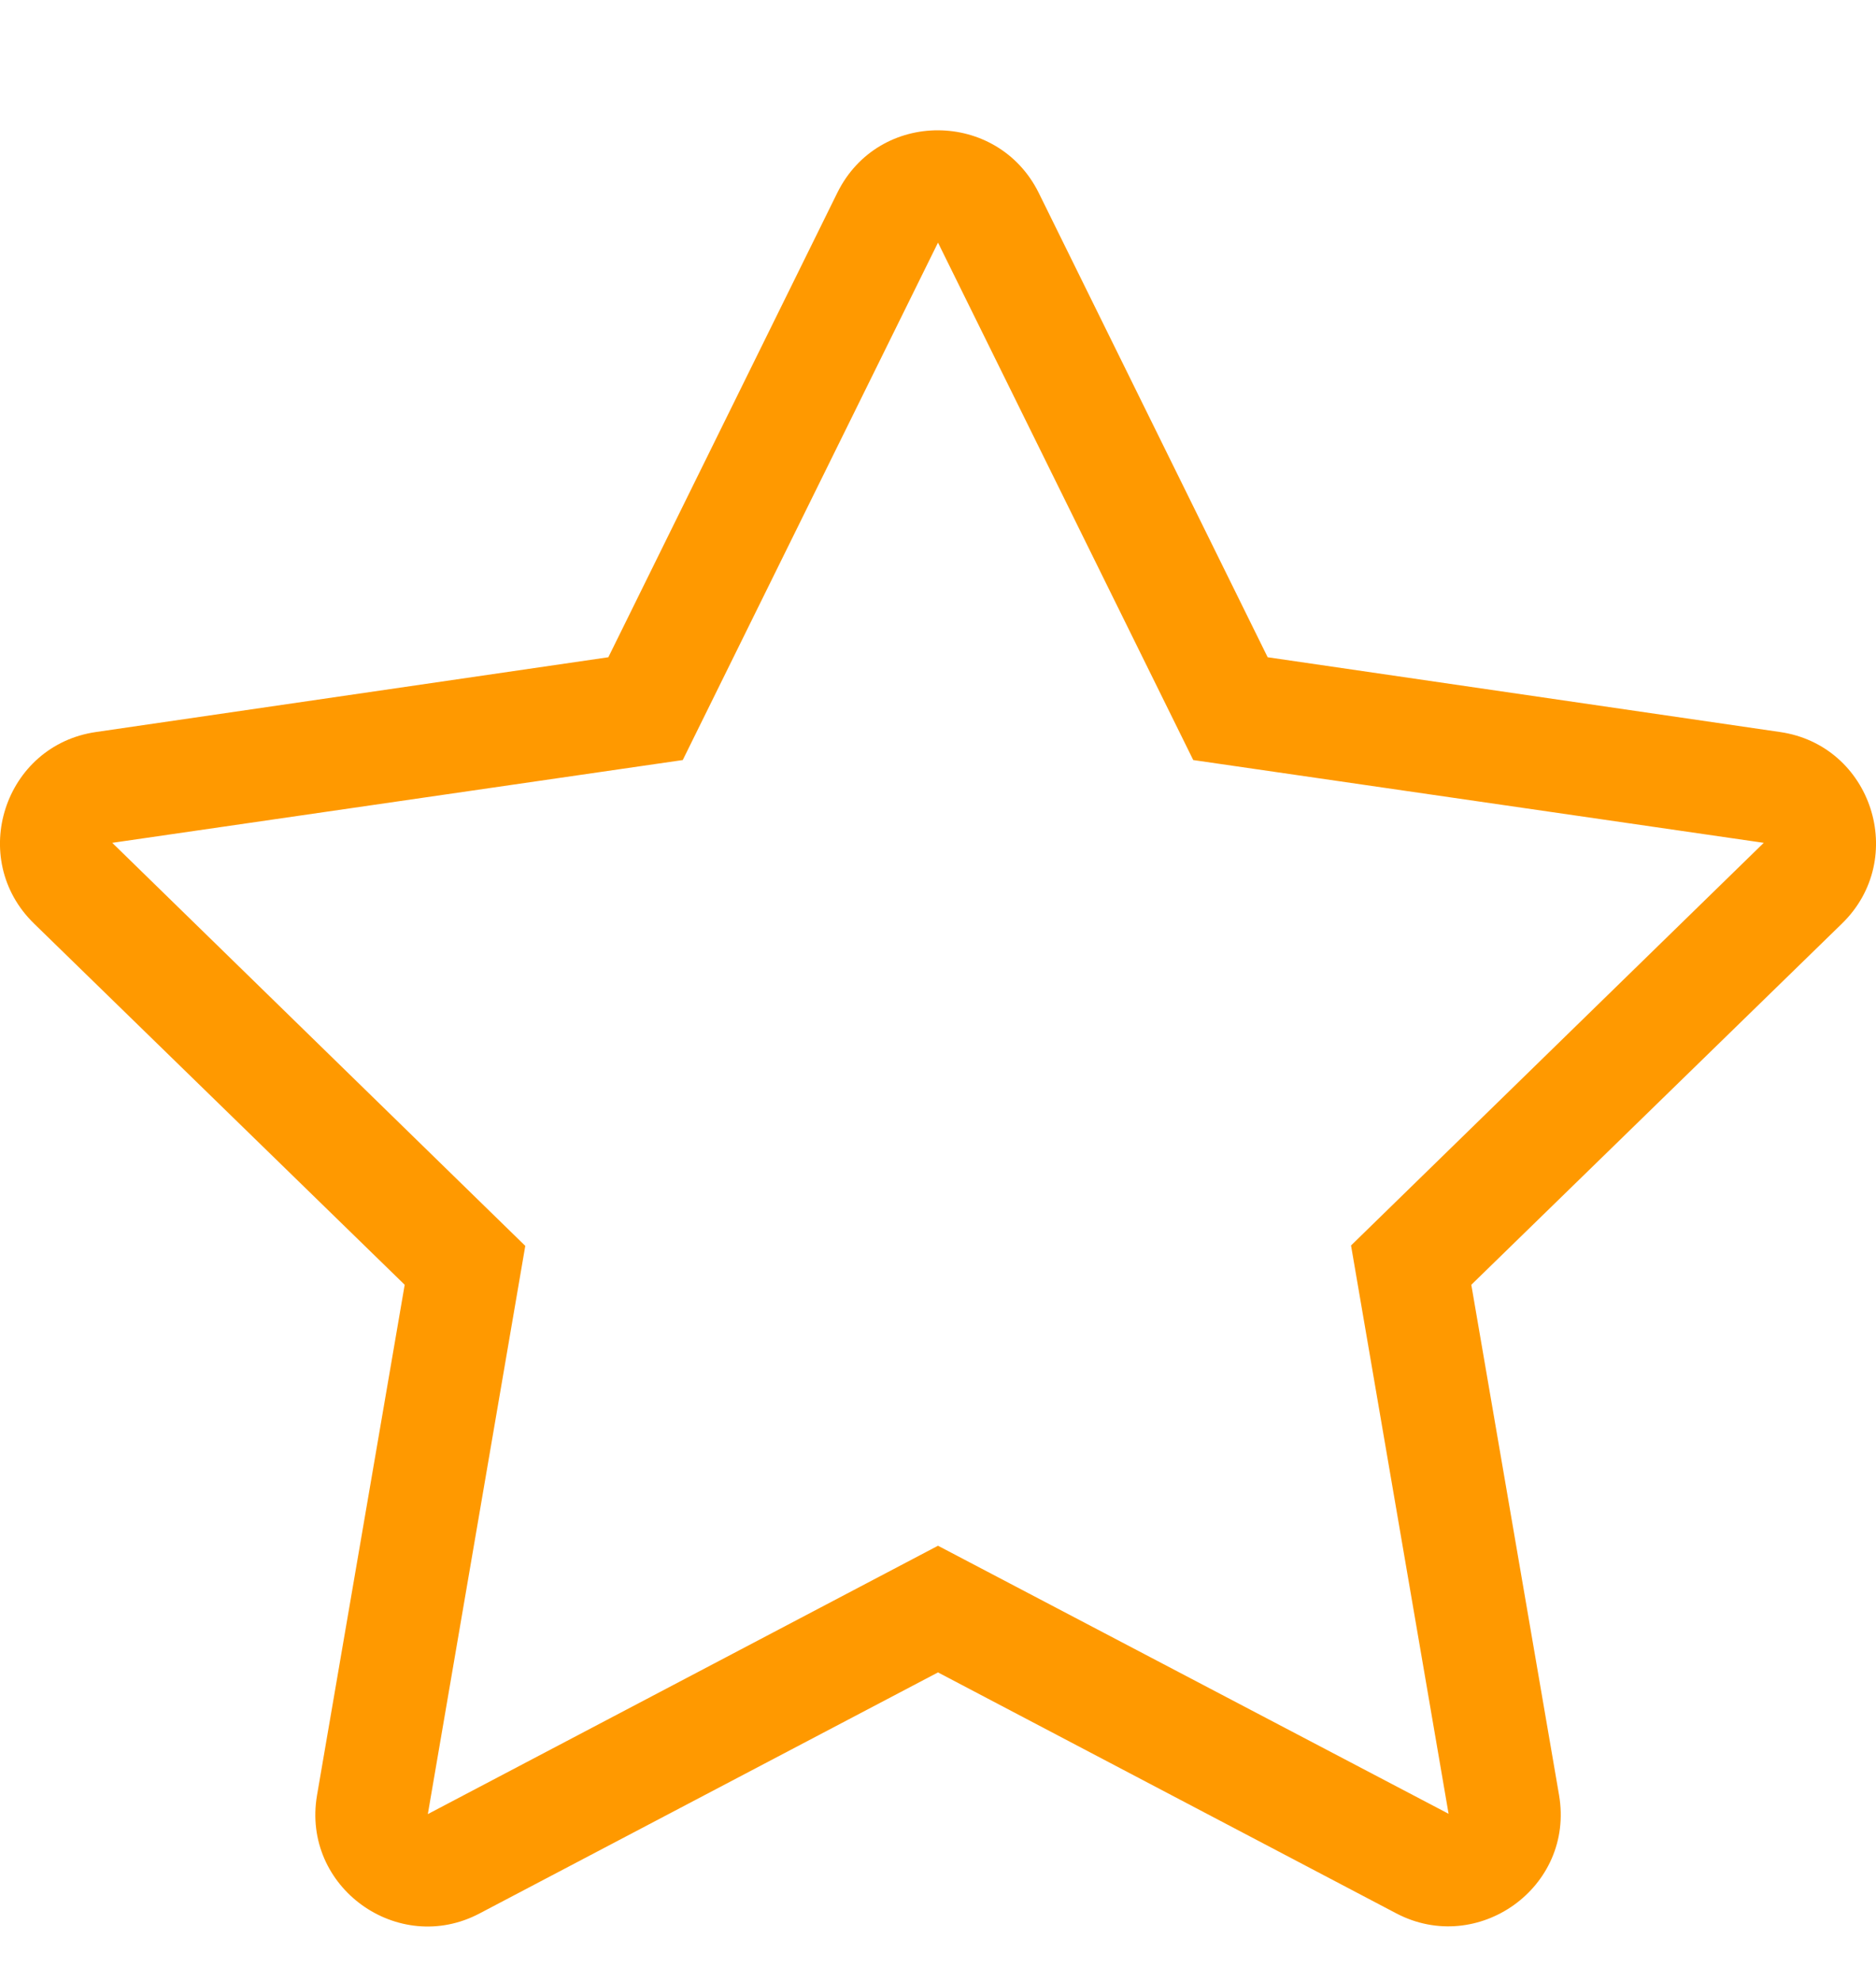 <?xml version="1.0" encoding="UTF-8"?>
<svg xmlns="http://www.w3.org/2000/svg" width="18" height="19" viewBox="0 0 18 19" fill="none">
<g clip-path="url(#clip0_7188_5337)">
<path d="M17.078 7.021L12.163 6.304L9.966 1.849C9.572 1.055 8.431 1.045 8.034 1.849L5.837 6.304L0.922 7.021C0.04 7.148 -0.313 8.235 0.326 8.858L3.883 12.323L3.042 17.218C2.89 18.103 3.822 18.766 4.603 18.352L9 16.041L13.397 18.352C14.178 18.762 15.11 18.103 14.959 17.218L14.117 12.323L17.674 8.858C18.313 8.235 17.96 7.148 17.078 7.021ZM12.963 11.946L13.899 17.397L9 14.826L4.105 17.4L5.04 11.95L1.077 8.084L6.551 7.29L9 2.327L11.449 7.29L16.923 8.084L12.963 11.946Z" fill="#FF9900"/>
</g>
<defs>
<clipPath id="clip0_7188_5337">
<rect width="18" height="18" fill="white" transform="translate(0 0.5)"/>
</clipPath>
</defs>
</svg>